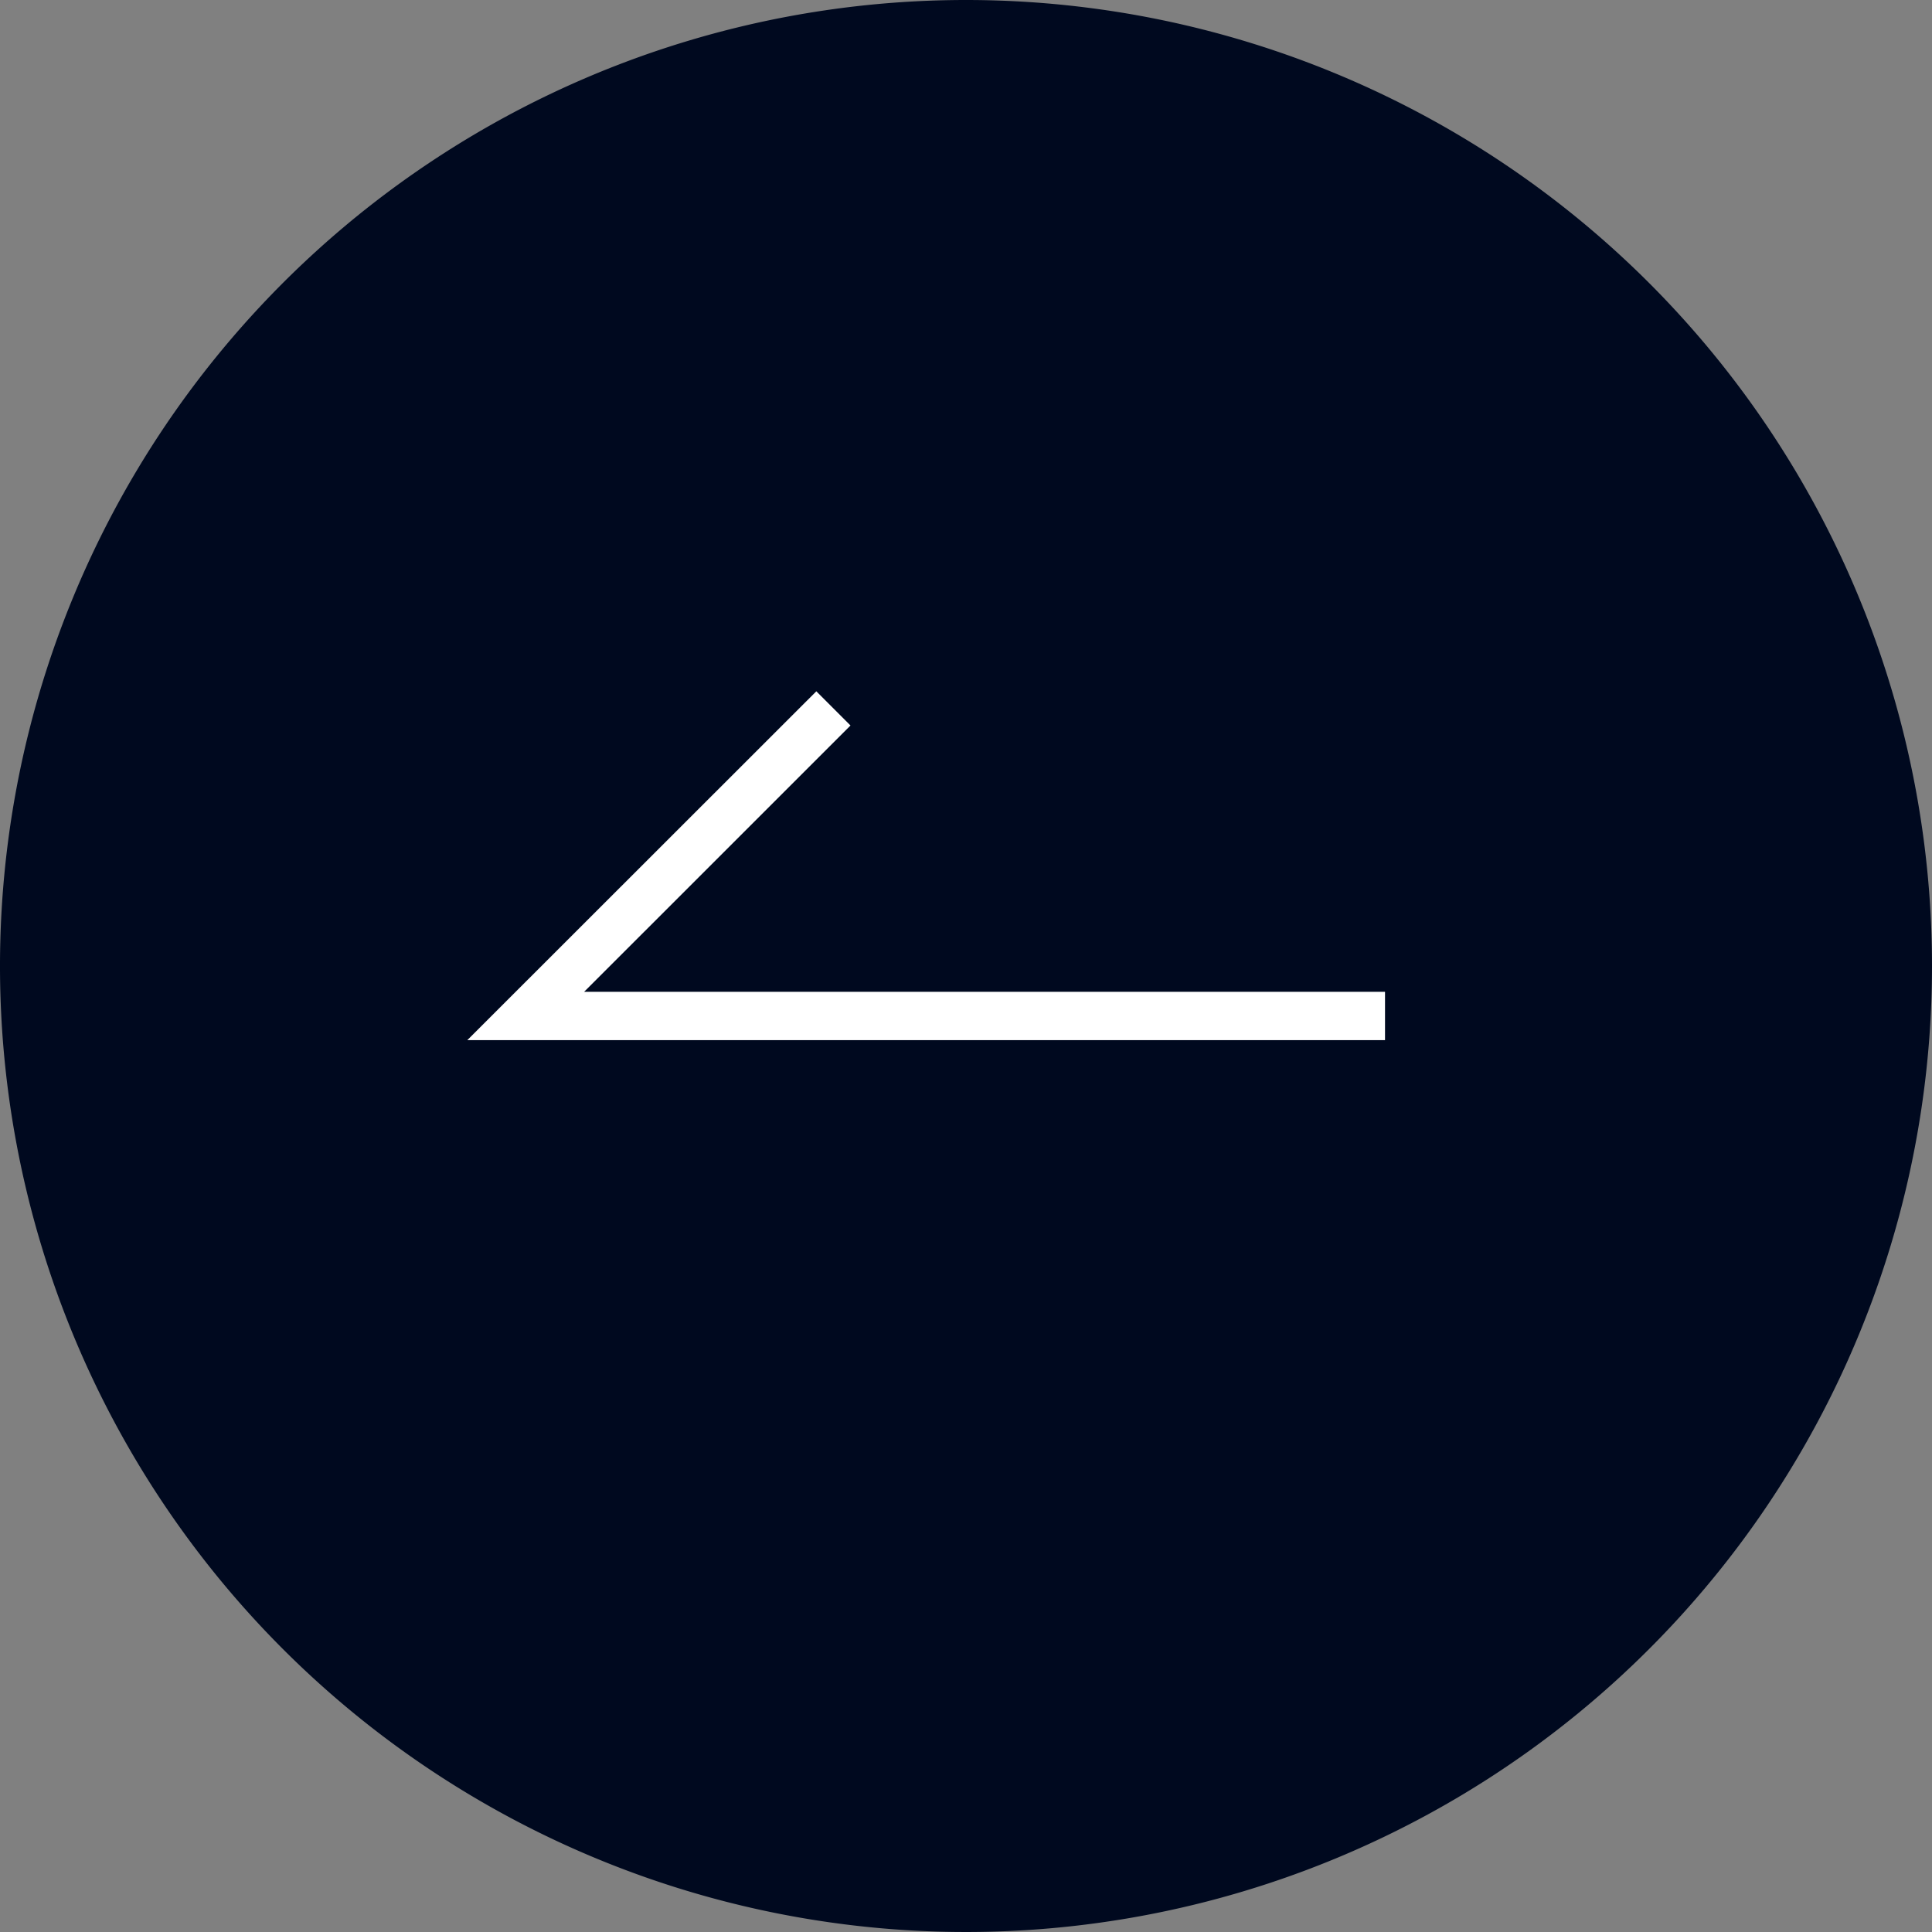 <svg xmlns="http://www.w3.org/2000/svg" width="60" height="60" viewBox="0 0 60 60"><rect x="0" y="0" width="60" height="60" fill="#808080" stroke="none"/><path d="M30,0A30,30,0,1,0,60,30,30,30,0,0,0,30,0Z" fill="#00091f"/><path d="M-4652.009,19111.861h28.5v-1.5h-24.873l8.273-8.271-1.061-1.062Z" transform="translate(4666.522 -19079.559)" fill="#fff"/></svg>